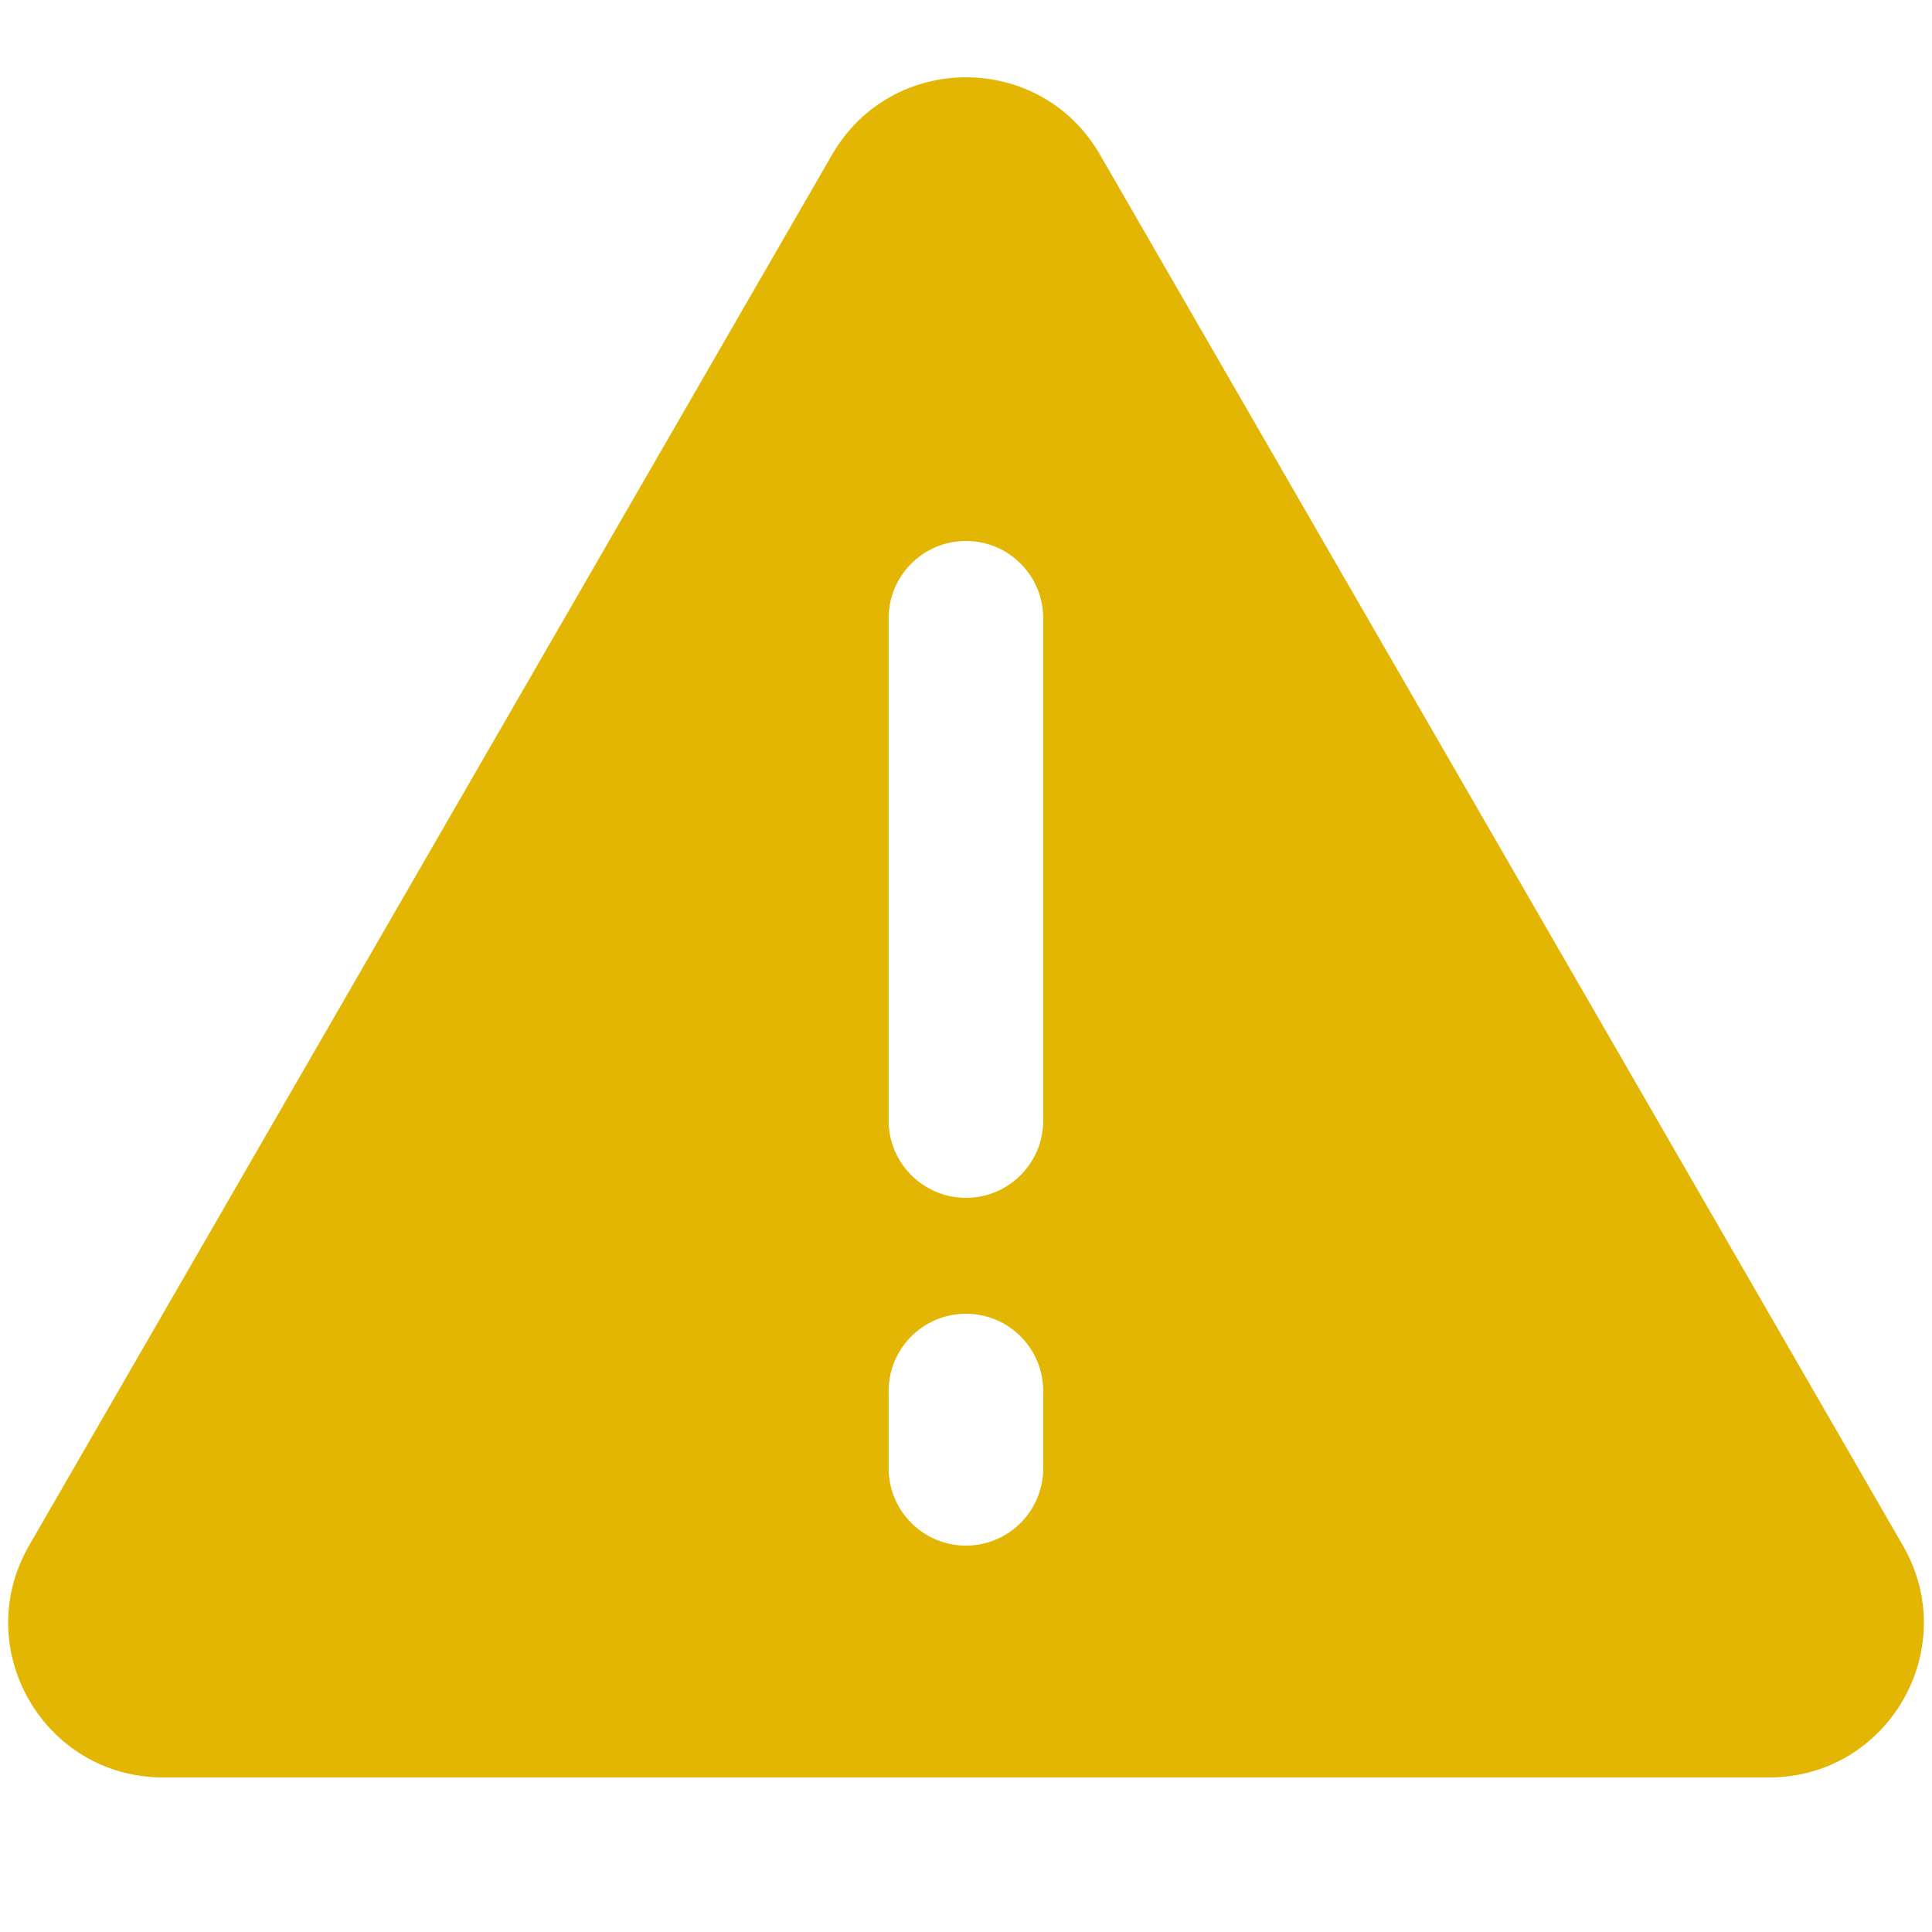 <svg width="25" height="25" viewBox="0 0 25 25" fill="none" xmlns="http://www.w3.org/2000/svg">
<path fill-rule="evenodd" clip-rule="evenodd" d="M10.768 2C11.538 0.667 13.463 0.667 14.233 2L24.624 20C25.394 21.333 24.432 23 22.893 23H2.108C0.569 22.999 -0.393 21.333 0.376 20L10.768 2ZM12.499 17C11.947 17 11.499 17.448 11.499 18V19C11.499 19.552 11.947 20 12.499 20C13.052 20 13.499 19.552 13.499 19V18C13.499 17.448 13.052 17 12.499 17ZM12.499 7C11.947 7 11.499 7.448 11.499 8V14.5C11.499 15.052 11.947 15.499 12.499 15.5C13.052 15.5 13.499 15.052 13.499 14.5V8C13.499 7.448 13.052 7 12.499 7Z" fill="#E3B604"/>
</svg>
